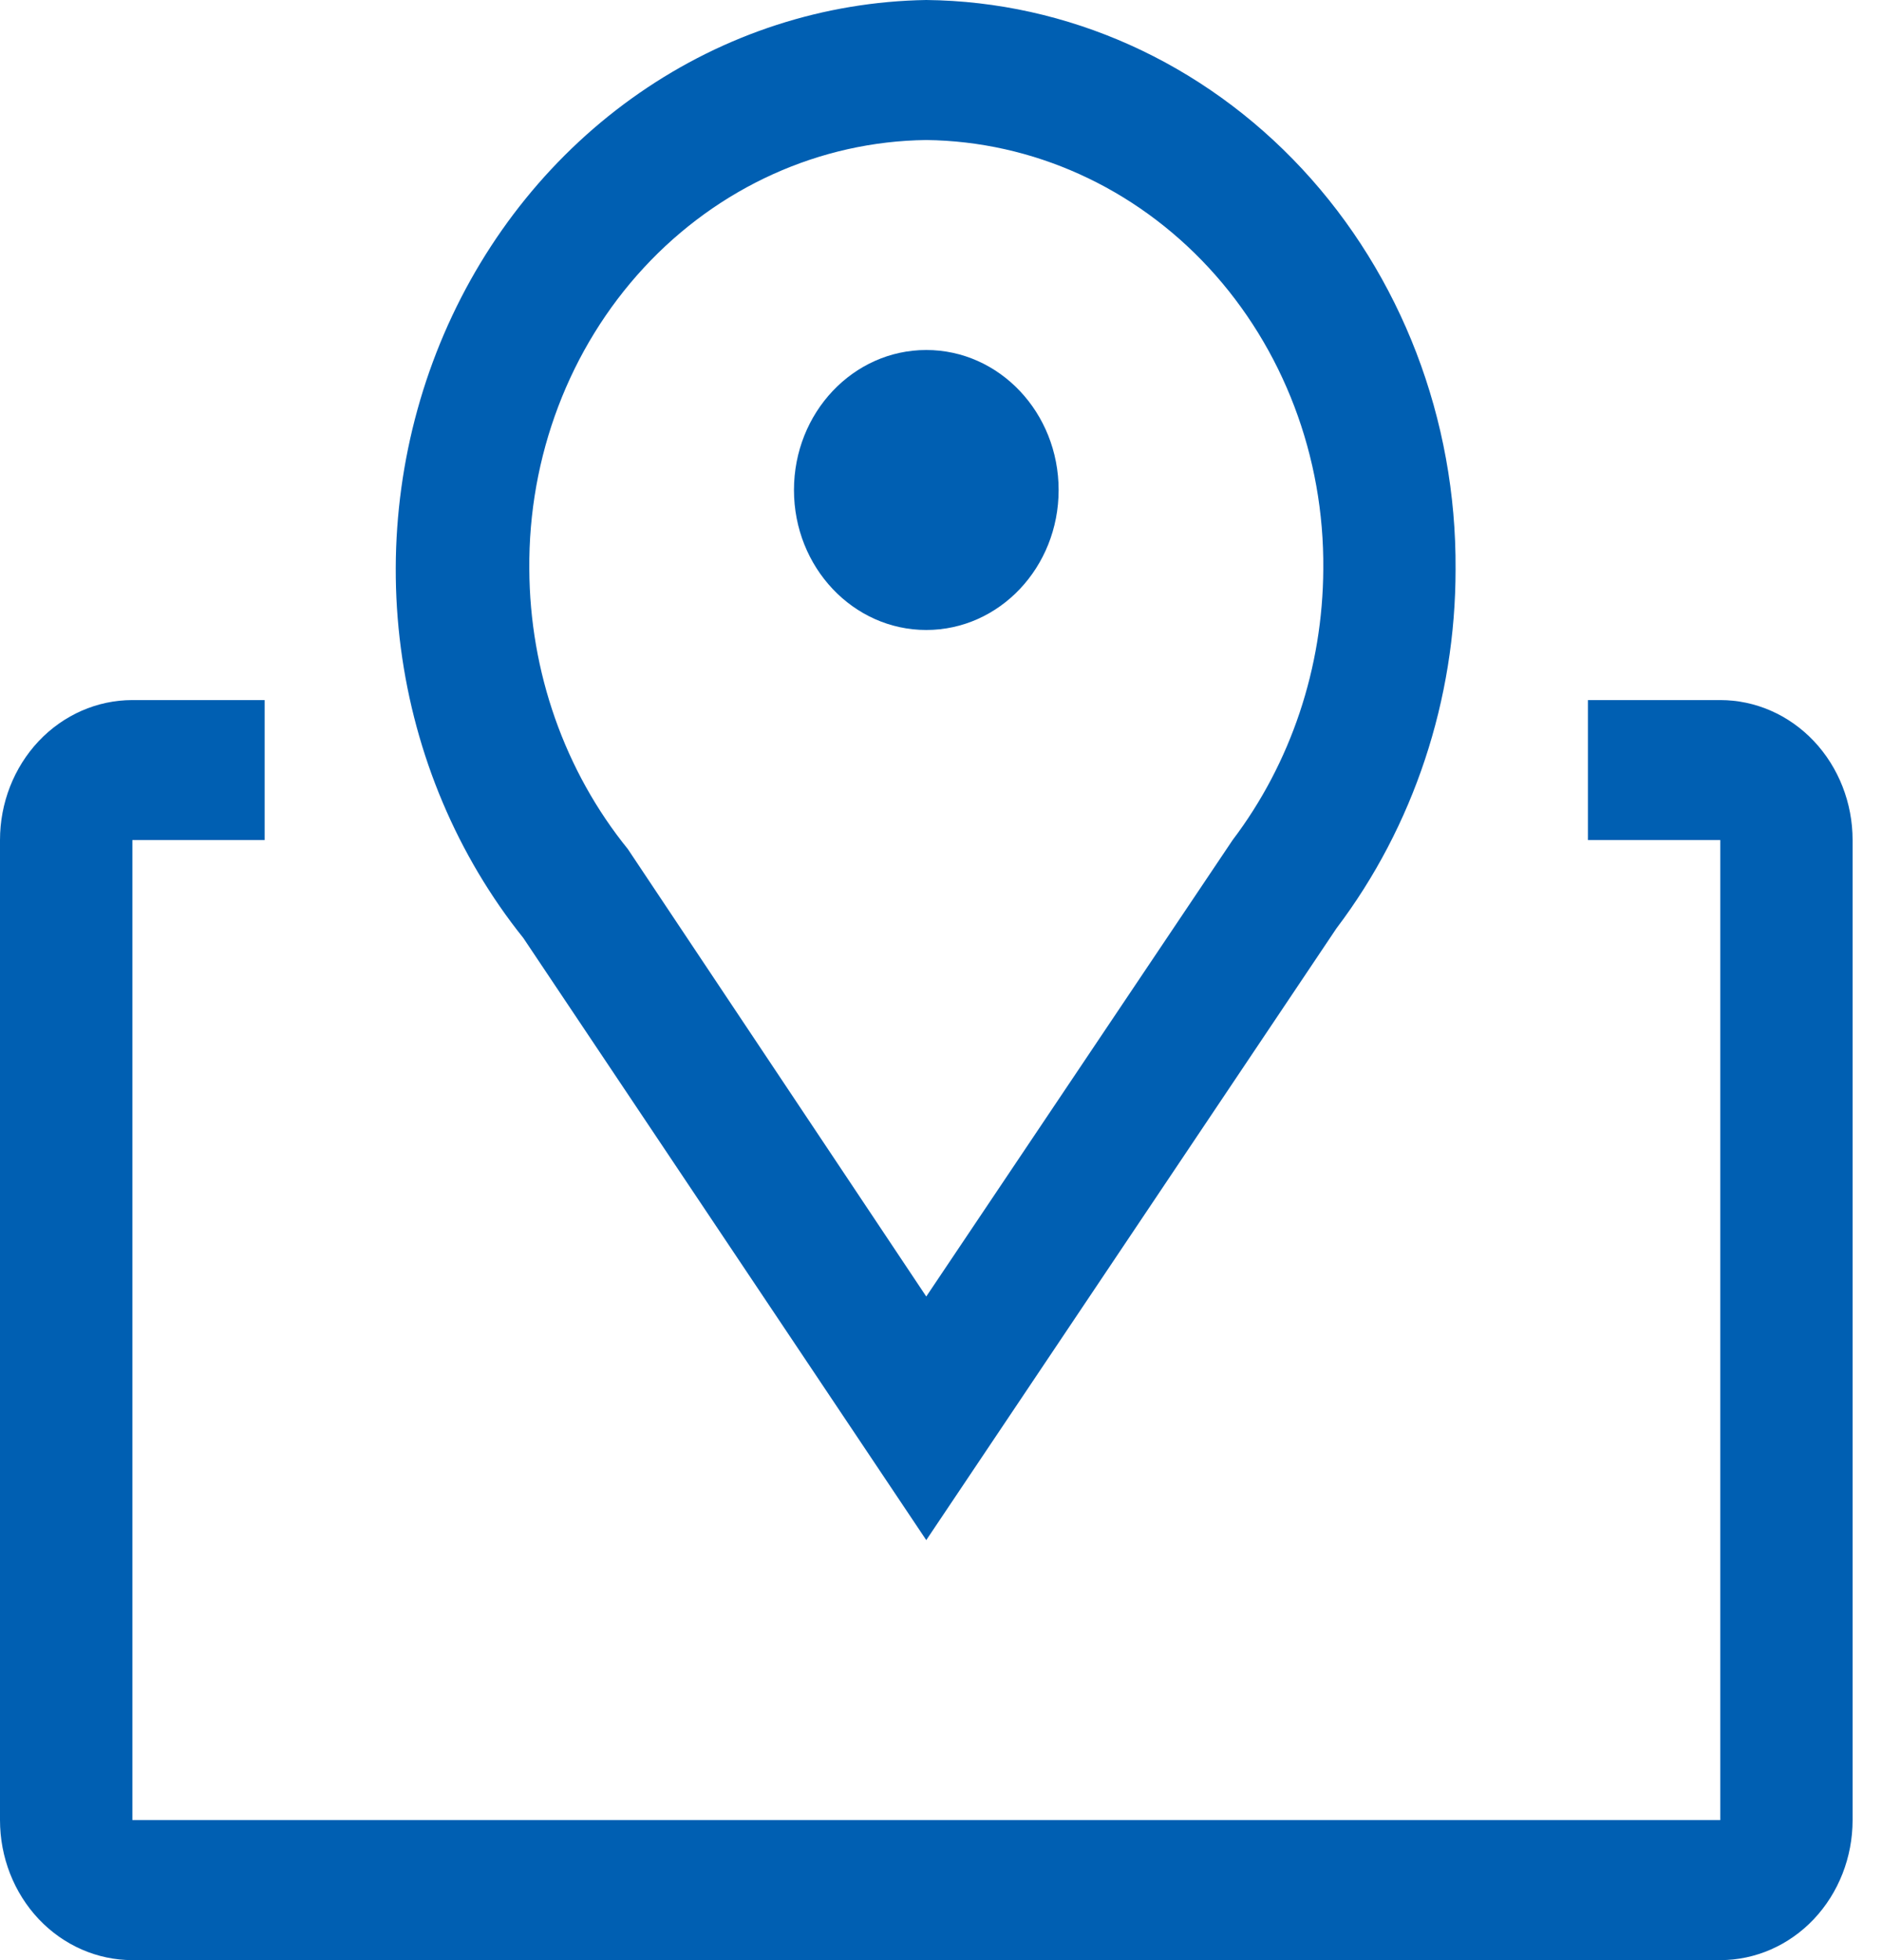 <svg width="24" height="25" viewBox="0 0 24 25" fill="none" xmlns="http://www.w3.org/2000/svg">
<path d="M11.812 19.643L6.674 11.964C5.833 10.914 5.291 9.631 5.112 8.267C4.933 6.903 5.124 5.514 5.662 4.26C6.201 3.006 7.065 1.94 8.154 1.186C9.242 0.432 10.511 0.021 11.812 0C13.616 0.019 15.339 0.793 16.605 2.154C17.87 3.514 18.574 5.35 18.562 7.259C18.563 8.924 18.027 10.54 17.044 11.839L11.812 19.643ZM11.812 1.786C10.456 1.802 9.16 2.388 8.211 3.414C7.262 4.44 6.737 5.823 6.75 7.259C6.756 8.569 7.201 9.835 8.007 10.83L11.812 16.536L15.719 10.714C16.462 9.733 16.869 8.516 16.875 7.259C16.889 5.823 16.363 4.44 15.414 3.414C14.465 2.388 13.169 1.802 11.812 1.786Z" fill="#005FB2"/>
<path d="M11.812 8.035C12.745 8.035 13.5 7.236 13.5 6.25C13.5 5.263 12.745 4.464 11.812 4.464C10.88 4.464 10.125 5.263 10.125 6.25C10.125 7.236 10.88 8.035 11.812 8.035Z" fill="#005FB2"/>
<path d="M21.938 8.929H20.25V10.714H21.938V23.214H1.688V10.714H3.375V8.929H1.688C1.24 8.929 0.811 9.117 0.494 9.452C0.178 9.787 0 10.241 0 10.714V23.214C0 23.688 0.178 24.142 0.494 24.477C0.811 24.812 1.24 25 1.688 25H21.938C22.385 25 22.814 24.812 23.131 24.477C23.447 24.142 23.625 23.688 23.625 23.214V10.714C23.625 10.241 23.447 9.787 23.131 9.452C22.814 9.117 22.385 8.929 21.938 8.929Z" fill="#005FB2"/>
</svg>
